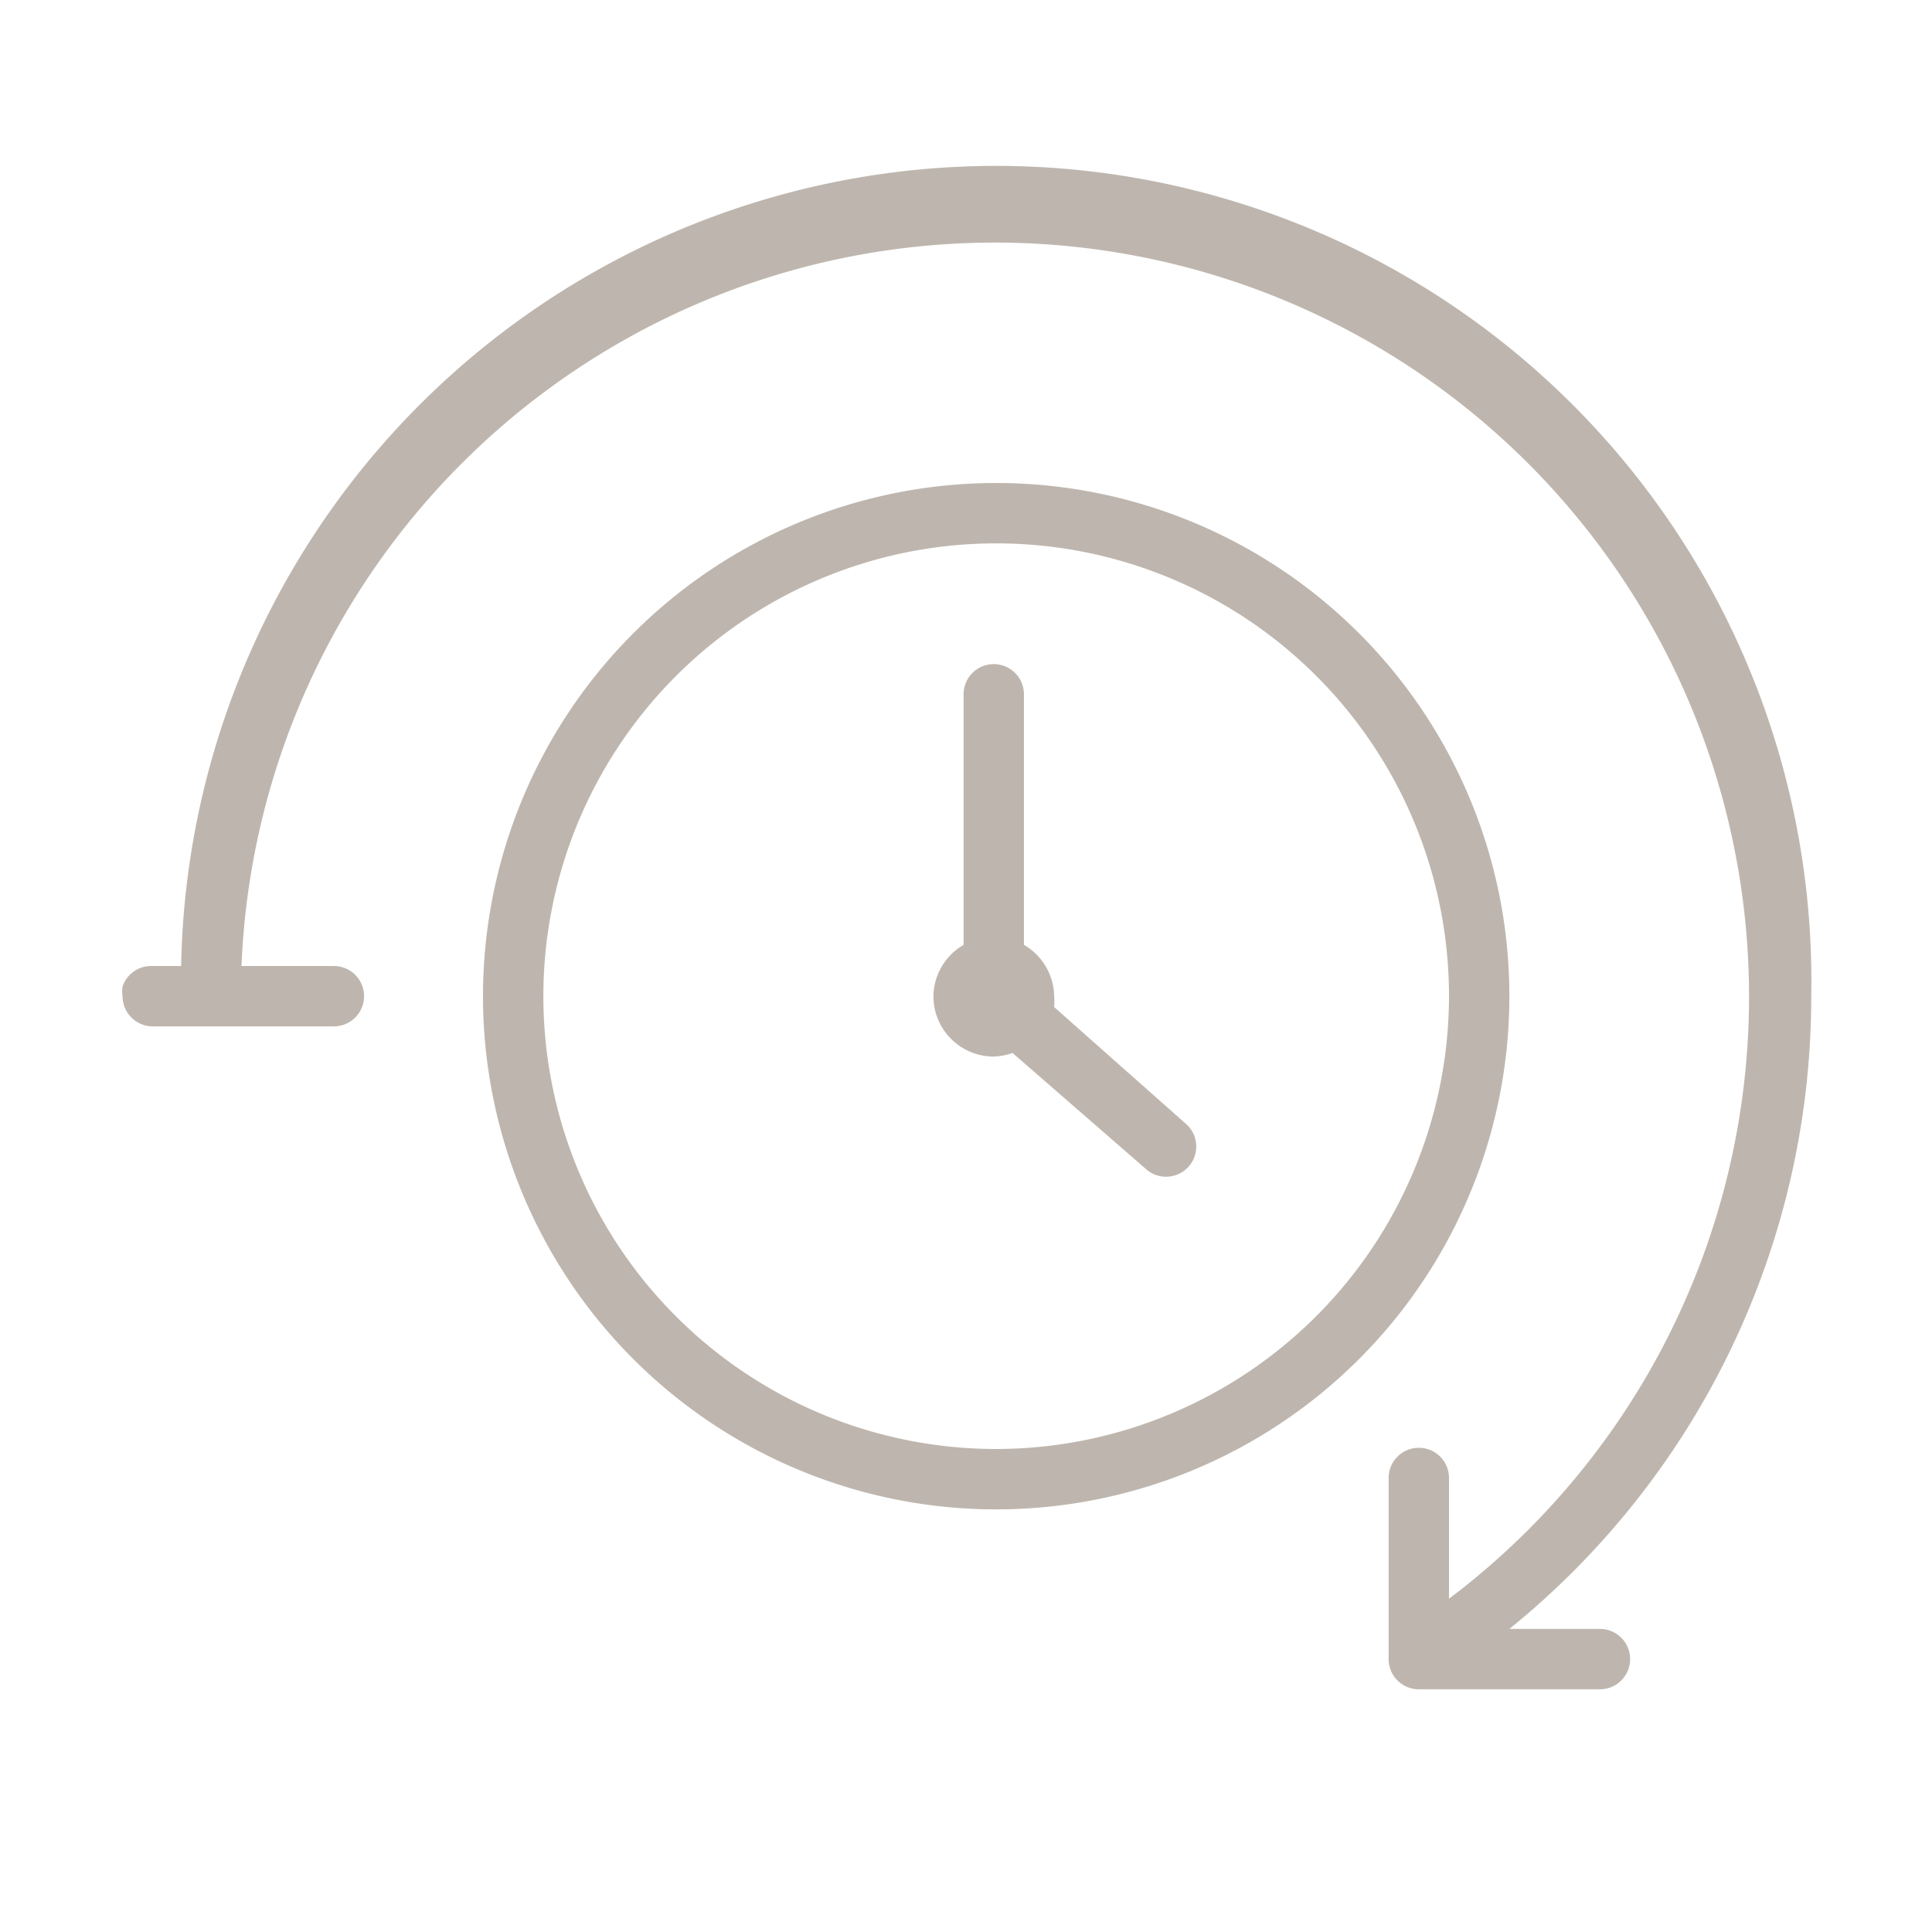 <svg viewBox="0 0 32 32" xmlns="http://www.w3.org/2000/svg"><defs><style>.hours_svg__cls-1{fill:#beb6ae}</style></defs><path d="M16.5 8a8.5 8.5 0 1 0 8.5 8.5A8.5 8.5 0 0 0 16.5 8Zm0 16a7.5 7.5 0 1 1 7.5-7.5 7.51 7.51 0 0 1-7.5 7.5Z" class="hours_svg__cls-1"/><path d="M17.46 16.68a1 1 0 0 0 0-.18 1 1 0 0 0-.5-.85V11.5a.5.5 0 0 0-1 0v4.15a1 1 0 0 0-.5.85 1 1 0 0 0 1 1 1 1 0 0 0 .31-.06L19 19.38a.5.5 0 0 0 .66-.75Z" class="hours_svg__cls-1"/><path d="M30 16.5A13.49 13.49 0 0 0 3 16h-.5a.5.5 0 0 0-.47.34.49.49 0 0 0 0 .16.5.5 0 0 0 .5.5h3a.5.5 0 0 0 0-1H4a12.49 12.49 0 1 1 20 10.48v-2a.5.5 0 0 0-1 0v3a.5.5 0 0 0 .5.5h3a.5.5 0 0 0 0-1H25a13.47 13.47 0 0 0 5-10.48Z" class="hours_svg__cls-1"/></svg>